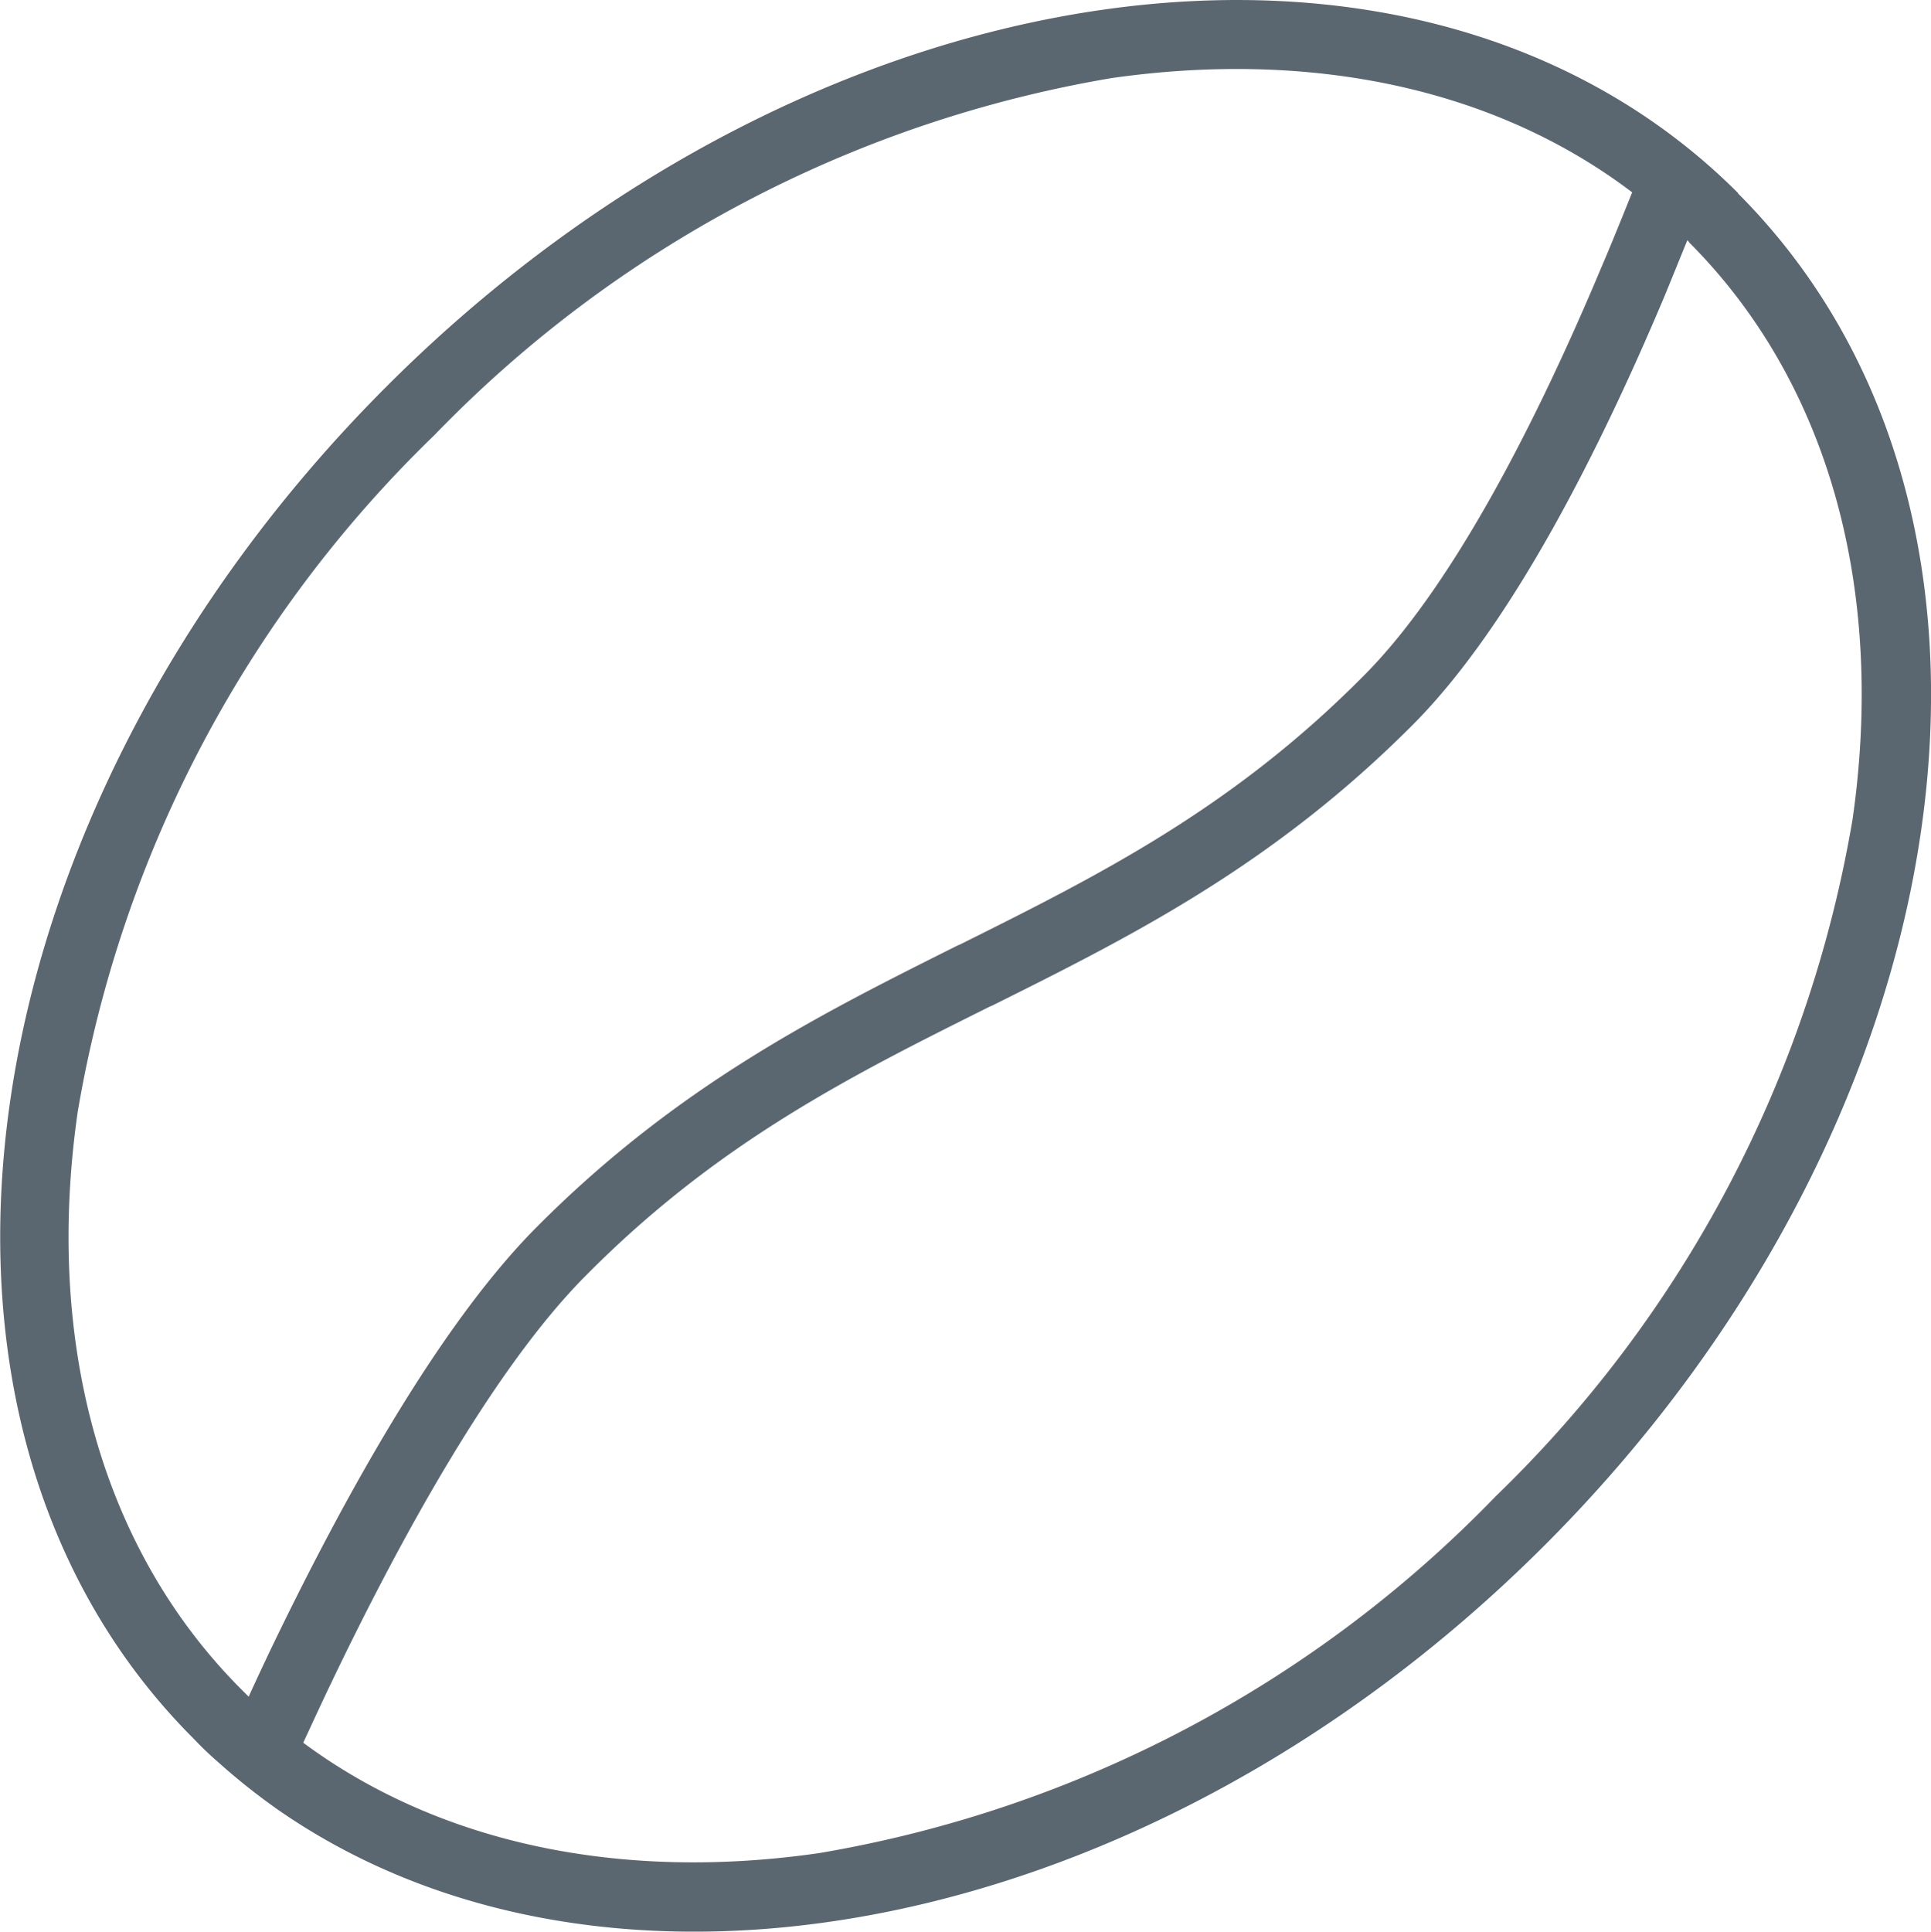 <svg xmlns="http://www.w3.org/2000/svg" width="52.491" height="52.503" viewBox="0 0 52.491 52.503">
  <path id="Nespreso" d="M45.656-42.445l-.047-.047c-.2.492-.41,1.008-.621,1.523-1.7,4.031-4.1,8.883-6.82,11.625-3.832,3.855-7.711,5.789-11.473,7.664l-.035.012c-3.762,1.875-7.406,3.691-11,7.324-2.461,2.473-4.98,7.02-6.914,11.062-.27.562-.516,1.1-.762,1.629C11.7,1.1,16.641,2.121,22,1.348a33.309,33.309,0,0,0,18.4-9.7,33.308,33.308,0,0,0,9.7-18.4c.891-6.211-.621-11.859-4.453-15.691Zm-1.547-1.348c-3.738-2.836-8.73-3.879-14.156-3.105a33.309,33.309,0,0,0-18.4,9.7,33.309,33.309,0,0,0-9.7,18.4C.961-12.586,2.473-6.938,6.3-3.105l.2.2c.176-.387.363-.785.551-1.184,1.934-4.031,4.57-8.859,7.277-11.578,3.832-3.855,7.711-5.789,11.461-7.664l.035-.012c3.762-1.875,7.406-3.691,11-7.324,2.437-2.449,4.723-6.984,6.422-11.027C43.559-42.422,43.84-43.125,44.109-43.793Zm2.871.023c8.7,8.7,6.352,25.148-5.25,36.75C31.055,3.656,16.277,6.492,7.207.105,7.2.094,7.172.082,7.16.07A17.335,17.335,0,0,1,5.7-1.1a9.468,9.468,0,0,1-.7-.668c-8.7-8.7-6.352-25.148,5.25-36.75S38.3-52.465,46.992-43.77Z" transform="translate(0.259 49.021)" fill="#5b6770"/>
</svg>
